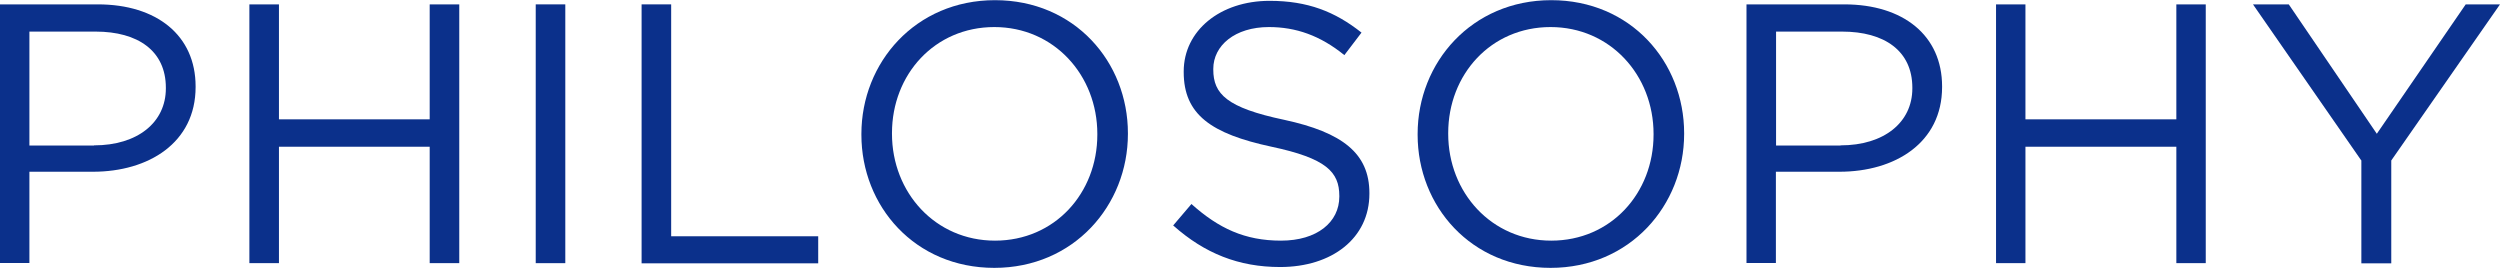 <?xml version="1.0" encoding="UTF-8"?>
<svg id="_レイヤー_2" data-name="レイヤー_2" xmlns="http://www.w3.org/2000/svg" width="148.77" height="15.93" viewBox="0 0 148.77 15.93">
  <defs>
    <style>
      .cls-1 {
        fill: #0b308b;
      }
    </style>
  </defs>
  <g id="_レイヤー_1-2" data-name="レイヤー_1">
    <g>
      <path class="cls-1" d="M0,.26h5.82c3.51,0,5.82,1.85,5.82,4.88v.04c0,3.32-2.8,5.04-6.11,5.04H1.75v5.43H0V.26ZM5.6,8.65c2.58,0,4.27-1.36,4.27-3.39v-.04c0-2.2-1.67-3.34-4.18-3.34H1.75v6.78h3.84Z"/>
      <path class="cls-1" d="M14.84.26h1.76v6.84h8.97V.26h1.76v15.4h-1.76v-6.93h-8.97v6.93h-1.76V.26Z"/>
      <path class="cls-1" d="M31.88.26h1.76v15.4h-1.76V.26Z"/>
      <path class="cls-1" d="M38.19.26h1.75v13.8h8.75v1.61h-10.51V.26Z"/>
      <path class="cls-1" d="M51.26,8.01v-.04c0-4.25,3.22-7.96,7.95-7.96s7.91,3.67,7.91,7.92v.04c0,4.25-3.22,7.97-7.95,7.97s-7.91-3.67-7.91-7.92ZM65.3,8.01v-.04c0-3.5-2.58-6.36-6.13-6.36s-6.09,2.82-6.09,6.31v.04c0,3.5,2.58,6.36,6.13,6.36s6.09-2.82,6.09-6.31Z"/>
      <path class="cls-1" d="M69.81,13.42l1.09-1.28c1.62,1.45,3.18,2.18,5.33,2.18s3.47-1.1,3.47-2.62v-.04c0-1.43-.78-2.24-4.04-2.93-3.58-.77-5.22-1.91-5.22-4.44v-.04c0-2.42,2.16-4.2,5.11-4.2,2.27,0,3.89.64,5.47,1.89l-1.02,1.34c-1.44-1.17-2.89-1.67-4.49-1.67-2.02,0-3.31,1.1-3.31,2.49v.04c0,1.45.8,2.27,4.22,2.99,3.47.75,5.07,2,5.07,4.36v.04c0,2.64-2.22,4.36-5.31,4.36-2.47,0-4.49-.81-6.35-2.46Z"/>
      <path class="cls-1" d="M84.36,8.01v-.04c0-4.25,3.22-7.96,7.95-7.96s7.91,3.67,7.91,7.92v.04c0,4.25-3.22,7.97-7.95,7.97s-7.91-3.67-7.91-7.92ZM98.4,8.01v-.04c0-3.5-2.58-6.36-6.13-6.36s-6.09,2.82-6.09,6.31v.04c0,3.5,2.58,6.36,6.13,6.36s6.09-2.82,6.09-6.31Z"/>
      <path class="cls-1" d="M103.93.26h5.82c3.51,0,5.82,1.85,5.82,4.88v.04c0,3.32-2.8,5.04-6.11,5.04h-3.78v5.43h-1.75V.26ZM109.53,8.65c2.58,0,4.27-1.36,4.27-3.39v-.04c0-2.2-1.67-3.34-4.18-3.34h-3.93v6.78h3.84Z"/>
      <path class="cls-1" d="M118.78.26h1.75v6.84h8.98V.26h1.75v15.4h-1.75v-6.93h-8.98v6.93h-1.75V.26Z"/>
      <path class="cls-1" d="M140.53,9.57l-6.46-9.31h2.13l5.24,7.7,5.29-7.7h2.04l-6.47,9.29v6.12h-1.78v-6.09Z"/>
    </g>
  </g>
</svg>
